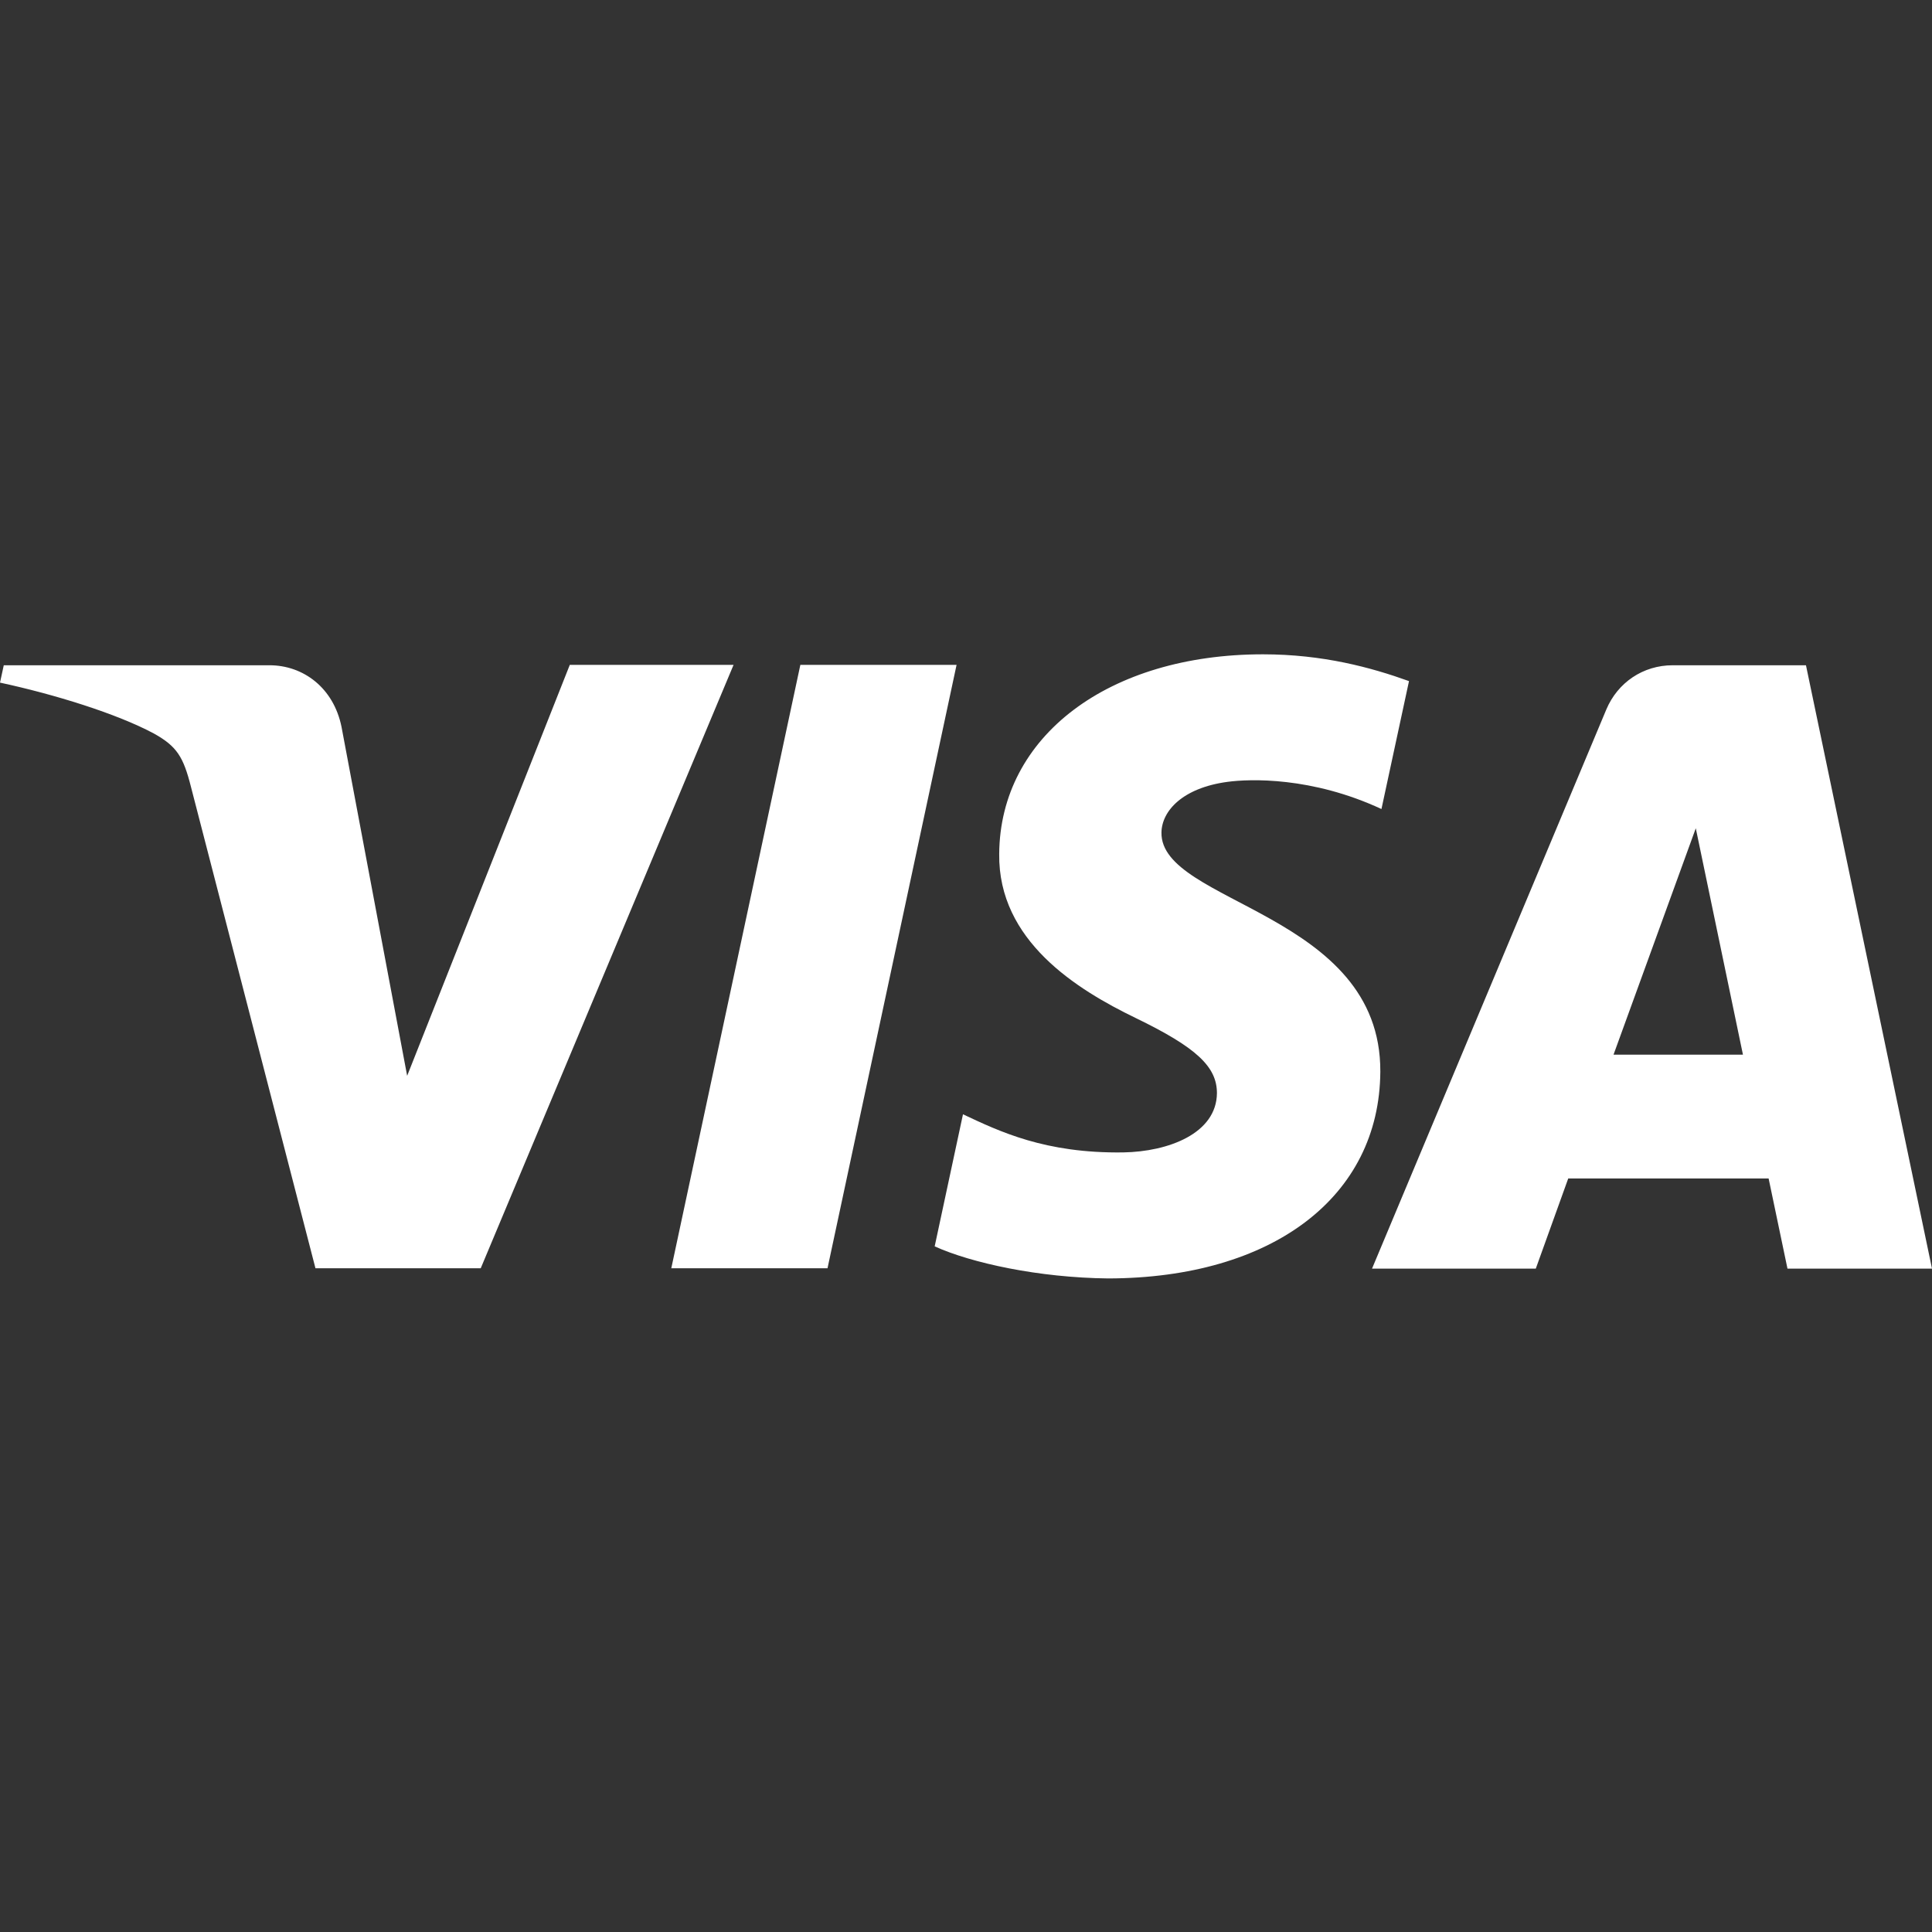 <svg xmlns="http://www.w3.org/2000/svg" xml:space="preserve" viewBox="0 0 512 512"><rect x="0" y="0" width="512" height="512" fill="#333333" stroke="none"/><path d="m194.4 176.2-67 159.9H83.6l-33-127.6c-2-7.9-3.7-10.7-9.8-14.1-9.9-5.3-26.4-10.4-40.8-13.5l1-4.6h70.4c9 0 17 6 19.1 16.3l17.4 92.5L151 176.2zM365.8 284c.2-42.2-58.4-44.5-58-63.4.1-5.7 5.6-11.8 17.5-13.4 5.9-.8 22.3-1.4 40.8 7.2l7.3-33.9c-10-3.6-22.8-7.1-38.7-7.1-40.9 0-69.7 21.7-69.9 52.9-.3 23 20.5 35.9 36.2 43.5 16.1 7.8 21.5 12.9 21.5 19.9-.1 10.7-12.9 15.5-24.8 15.7-20.8.3-32.9-5.6-42.5-10.1l-7.5 35c9.7 4.4 27.5 8.3 46 8.5 43.5-.1 71.9-21.6 72.1-54.8m107.9 52.2H512l-33.4-159.9h-35.3c-7.9 0-14.6 4.6-17.6 11.7l-62.1 148.2H407l8.6-23.9h53.1zm-46.1-56.7 21.8-60 12.5 60zM253.5 176.2l-34.2 159.9h-41.4l34.2-159.9z" style="fill:#fff"/></svg>